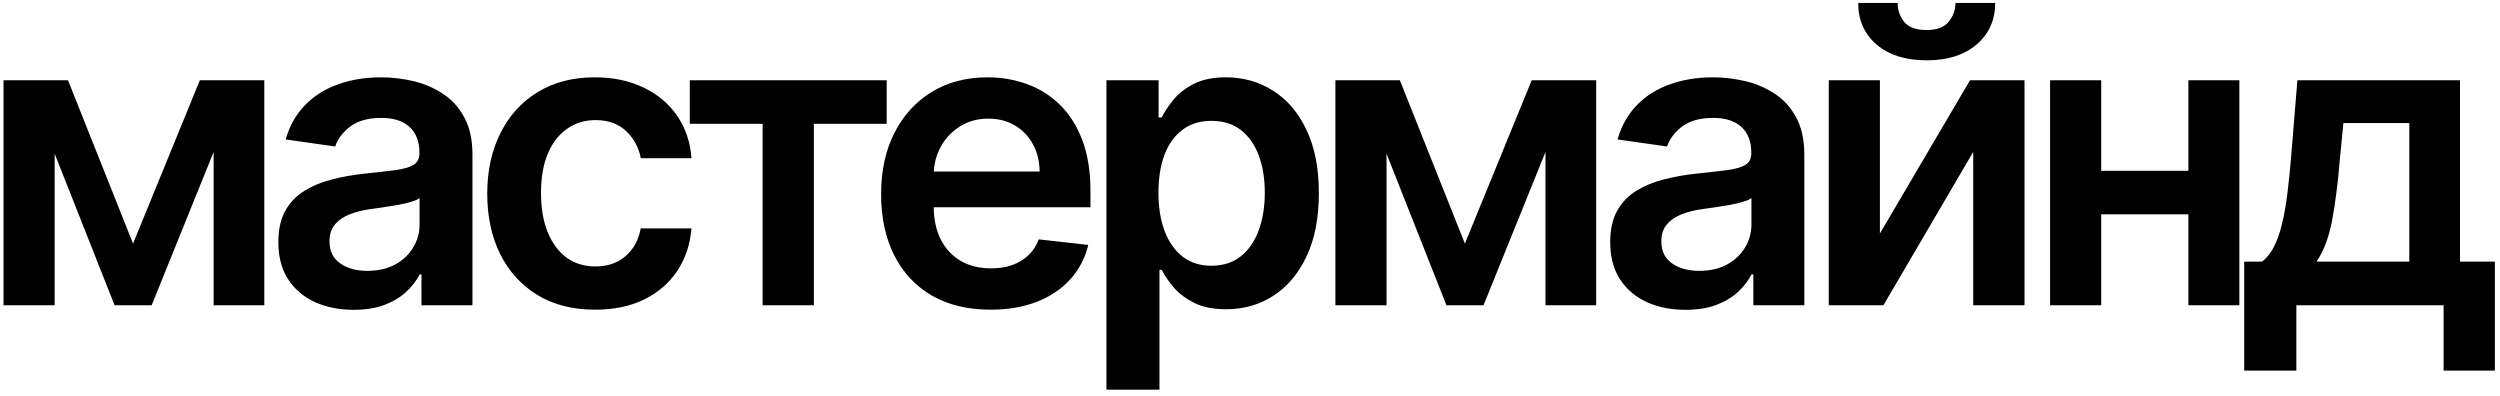 <?xml version="1.0" encoding="UTF-8"?> <svg xmlns="http://www.w3.org/2000/svg" width="303" height="48" viewBox="0 0 303 48" fill="none"><path d="M16.125 29.525L24.221 9.727H29.406L18.38 37H13.887L3.11 9.727H8.241L16.125 29.525ZM6.625 9.727V37H0.429V9.727H6.625ZM25.89 37V9.727H32.034V37H25.89ZM42.862 37.55C41.134 37.55 39.578 37.243 38.193 36.627C36.82 36 35.731 35.077 34.926 33.857C34.133 32.638 33.736 31.135 33.736 29.347C33.736 27.808 34.02 26.536 34.588 25.53C35.157 24.524 35.932 23.719 36.914 23.115C37.897 22.511 39.004 22.056 40.235 21.748C41.477 21.428 42.762 21.197 44.088 21.055C45.686 20.89 46.982 20.742 47.976 20.611C48.97 20.47 49.693 20.256 50.142 19.972C50.604 19.676 50.835 19.221 50.835 18.605V18.499C50.835 17.161 50.438 16.125 49.645 15.391C48.852 14.657 47.71 14.29 46.218 14.29C44.644 14.29 43.395 14.634 42.472 15.32C41.56 16.007 40.945 16.818 40.625 17.753L34.624 16.901C35.097 15.243 35.879 13.858 36.968 12.746C38.057 11.621 39.388 10.781 40.963 10.224C42.537 9.656 44.277 9.372 46.183 9.372C47.497 9.372 48.805 9.526 50.107 9.834C51.409 10.142 52.599 10.651 53.676 11.361C54.753 12.059 55.617 13.012 56.268 14.22C56.931 15.427 57.262 16.936 57.262 18.747V37H51.083V33.254H50.87C50.48 34.011 49.929 34.721 49.219 35.384C48.521 36.035 47.639 36.562 46.573 36.965C45.52 37.355 44.283 37.55 42.862 37.55ZM44.532 32.827C45.822 32.827 46.94 32.573 47.887 32.064C48.834 31.543 49.562 30.857 50.071 30.004C50.592 29.152 50.852 28.223 50.852 27.217V24.003C50.651 24.169 50.308 24.322 49.823 24.465C49.349 24.607 48.817 24.731 48.225 24.837C47.633 24.944 47.047 25.039 46.467 25.121C45.887 25.204 45.384 25.275 44.958 25.334C43.999 25.465 43.141 25.678 42.383 25.974C41.626 26.27 41.028 26.684 40.59 27.217C40.152 27.738 39.933 28.412 39.933 29.241C39.933 30.424 40.365 31.318 41.229 31.922C42.093 32.526 43.194 32.827 44.532 32.827ZM72.122 37.533C69.399 37.533 67.061 36.935 65.108 35.739C63.167 34.544 61.669 32.892 60.616 30.785C59.574 28.667 59.053 26.228 59.053 23.47C59.053 20.7 59.586 18.256 60.651 16.137C61.717 14.006 63.22 12.349 65.162 11.165C67.115 9.97 69.423 9.372 72.086 9.372C74.3 9.372 76.259 9.781 77.963 10.597C79.68 11.402 81.047 12.544 82.065 14.024C83.083 15.492 83.663 17.208 83.805 19.173H77.662C77.413 17.859 76.821 16.764 75.886 15.889C74.963 15.001 73.726 14.557 72.175 14.557C70.861 14.557 69.707 14.912 68.713 15.622C67.718 16.32 66.943 17.327 66.387 18.641C65.842 19.954 65.57 21.529 65.57 23.364C65.57 25.222 65.842 26.82 66.387 28.158C66.931 29.483 67.695 30.507 68.677 31.229C69.671 31.94 70.837 32.295 72.175 32.295C73.122 32.295 73.968 32.117 74.714 31.762C75.472 31.395 76.105 30.868 76.614 30.182C77.123 29.495 77.472 28.661 77.662 27.678H83.805C83.651 29.608 83.083 31.318 82.1 32.81C81.118 34.289 79.78 35.449 78.088 36.29C76.395 37.118 74.406 37.533 72.122 37.533ZM83.603 15.001V9.727H107.467V15.001H98.642V37H92.428V15.001H83.603ZM120.036 37.533C117.301 37.533 114.94 36.965 112.951 35.828C110.974 34.68 109.453 33.058 108.388 30.963C107.323 28.856 106.79 26.376 106.79 23.523C106.79 20.718 107.323 18.256 108.388 16.137C109.465 14.006 110.968 12.349 112.898 11.165C114.827 9.97 117.094 9.372 119.698 9.372C121.379 9.372 122.965 9.644 124.457 10.189C125.96 10.722 127.286 11.55 128.434 12.675C129.594 13.799 130.506 15.232 131.168 16.972C131.831 18.7 132.163 20.759 132.163 23.151V25.121H109.808V20.789H126.002C125.99 19.558 125.723 18.463 125.203 17.504C124.682 16.534 123.954 15.77 123.019 15.214C122.095 14.657 121.018 14.379 119.787 14.379C118.473 14.379 117.319 14.699 116.325 15.338C115.33 15.965 114.555 16.794 113.999 17.824C113.454 18.842 113.176 19.96 113.164 21.18V24.962C113.164 26.548 113.454 27.909 114.034 29.046C114.614 30.17 115.425 31.034 116.467 31.638C117.508 32.23 118.728 32.526 120.124 32.526C121.06 32.526 121.906 32.395 122.663 32.135C123.421 31.863 124.078 31.466 124.634 30.945C125.191 30.424 125.611 29.779 125.895 29.01L131.896 29.685C131.518 31.271 130.796 32.656 129.73 33.84C128.677 35.011 127.327 35.923 125.682 36.574C124.037 37.213 122.154 37.533 120.036 37.533ZM134.1 47.227V9.727H140.421V14.237H140.794C141.126 13.574 141.593 12.87 142.197 12.124C142.801 11.367 143.617 10.722 144.647 10.189C145.677 9.644 146.991 9.372 148.589 9.372C150.696 9.372 152.596 9.911 154.289 10.988C155.993 12.053 157.343 13.633 158.337 15.729C159.343 17.812 159.846 20.369 159.846 23.399C159.846 26.394 159.355 28.939 158.372 31.034C157.39 33.129 156.052 34.727 154.36 35.828C152.667 36.929 150.749 37.479 148.607 37.479C147.044 37.479 145.748 37.219 144.718 36.698C143.688 36.177 142.86 35.55 142.233 34.816C141.617 34.07 141.138 33.366 140.794 32.703H140.528V47.227H134.1ZM140.404 23.364C140.404 25.127 140.652 26.672 141.149 27.998C141.658 29.324 142.386 30.359 143.333 31.105C144.292 31.839 145.452 32.206 146.813 32.206C148.234 32.206 149.424 31.827 150.382 31.07C151.341 30.3 152.063 29.253 152.549 27.927C153.046 26.589 153.294 25.068 153.294 23.364C153.294 21.671 153.052 20.168 152.566 18.854C152.081 17.54 151.359 16.51 150.4 15.764C149.441 15.018 148.246 14.646 146.813 14.646C145.44 14.646 144.274 15.007 143.316 15.729C142.357 16.451 141.629 17.463 141.132 18.765C140.646 20.067 140.404 21.6 140.404 23.364ZM177.546 29.525L185.643 9.727H190.828L179.801 37H175.309L164.532 9.727H169.663L177.546 29.525ZM168.047 9.727V37H161.85V9.727H168.047ZM187.312 37V9.727H193.456V37H187.312ZM204.284 37.55C202.556 37.55 201 37.243 199.615 36.627C198.242 36 197.152 35.077 196.348 33.857C195.554 32.638 195.158 31.135 195.158 29.347C195.158 27.808 195.442 26.536 196.01 25.53C196.578 24.524 197.354 23.719 198.336 23.115C199.319 22.511 200.425 22.056 201.657 21.748C202.899 21.428 204.184 21.197 205.509 21.055C207.108 20.89 208.404 20.742 209.398 20.611C210.392 20.47 211.114 20.256 211.564 19.972C212.026 19.676 212.257 19.221 212.257 18.605V18.499C212.257 17.161 211.86 16.125 211.067 15.391C210.274 14.657 209.132 14.29 207.64 14.29C206.066 14.29 204.817 14.634 203.894 15.32C202.982 16.007 202.367 16.818 202.047 17.753L196.046 16.901C196.519 15.243 197.3 13.858 198.389 12.746C199.478 11.621 200.81 10.781 202.384 10.224C203.959 9.656 205.699 9.372 207.605 9.372C208.919 9.372 210.227 9.526 211.529 9.834C212.831 10.142 214.02 10.651 215.098 11.361C216.175 12.059 217.039 13.012 217.69 14.22C218.353 15.427 218.684 16.936 218.684 18.747V37H212.505V33.254H212.292C211.902 34.011 211.351 34.721 210.641 35.384C209.943 36.035 209.061 36.562 207.995 36.965C206.942 37.355 205.705 37.55 204.284 37.55ZM205.953 32.827C207.244 32.827 208.362 32.573 209.309 32.064C210.256 31.543 210.984 30.857 211.493 30.004C212.014 29.152 212.274 28.223 212.274 27.217V24.003C212.073 24.169 211.73 24.322 211.245 24.465C210.771 24.607 210.238 24.731 209.647 24.837C209.055 24.944 208.469 25.039 207.889 25.121C207.309 25.204 206.806 25.275 206.38 25.334C205.421 25.465 204.563 25.678 203.805 25.974C203.047 26.27 202.45 26.684 202.012 27.217C201.574 27.738 201.355 28.412 201.355 29.241C201.355 30.424 201.787 31.318 202.651 31.922C203.515 32.526 204.616 32.827 205.953 32.827ZM227.844 28.3L238.764 9.727H245.369V37H239.154V18.41L228.27 37H221.647V9.727H227.844V28.3ZM237.006 0.352H241.818C241.818 2.424 241.066 4.105 239.563 5.395C238.071 6.673 236.047 7.312 233.49 7.312C230.957 7.312 228.939 6.673 227.436 5.395C225.944 4.105 225.204 2.424 225.216 0.352H229.992C229.992 1.205 230.253 1.968 230.774 2.643C231.306 3.306 232.212 3.637 233.49 3.637C234.745 3.637 235.639 3.306 236.171 2.643C236.716 1.98 236.994 1.216 237.006 0.352ZM267.202 20.7V25.974H252.678V20.7H267.202ZM254.666 9.727V37H248.47V9.727H254.666ZM271.41 9.727V37H265.231V9.727H271.41ZM271.998 44.919V31.709H274.164C274.744 31.259 275.23 30.649 275.62 29.88C276.011 29.099 276.331 28.181 276.579 27.128C276.84 26.062 277.053 24.873 277.218 23.559C277.384 22.233 277.532 20.807 277.662 19.28L278.443 9.727H298.152V31.709H302.378V44.919H296.164V37H278.319V44.919H271.998ZM280.769 31.709H292.009V14.912H284.019L283.593 19.28C283.356 22.168 283.042 24.642 282.652 26.702C282.261 28.761 281.634 30.43 280.769 31.709Z" fill="black"></path></svg> 